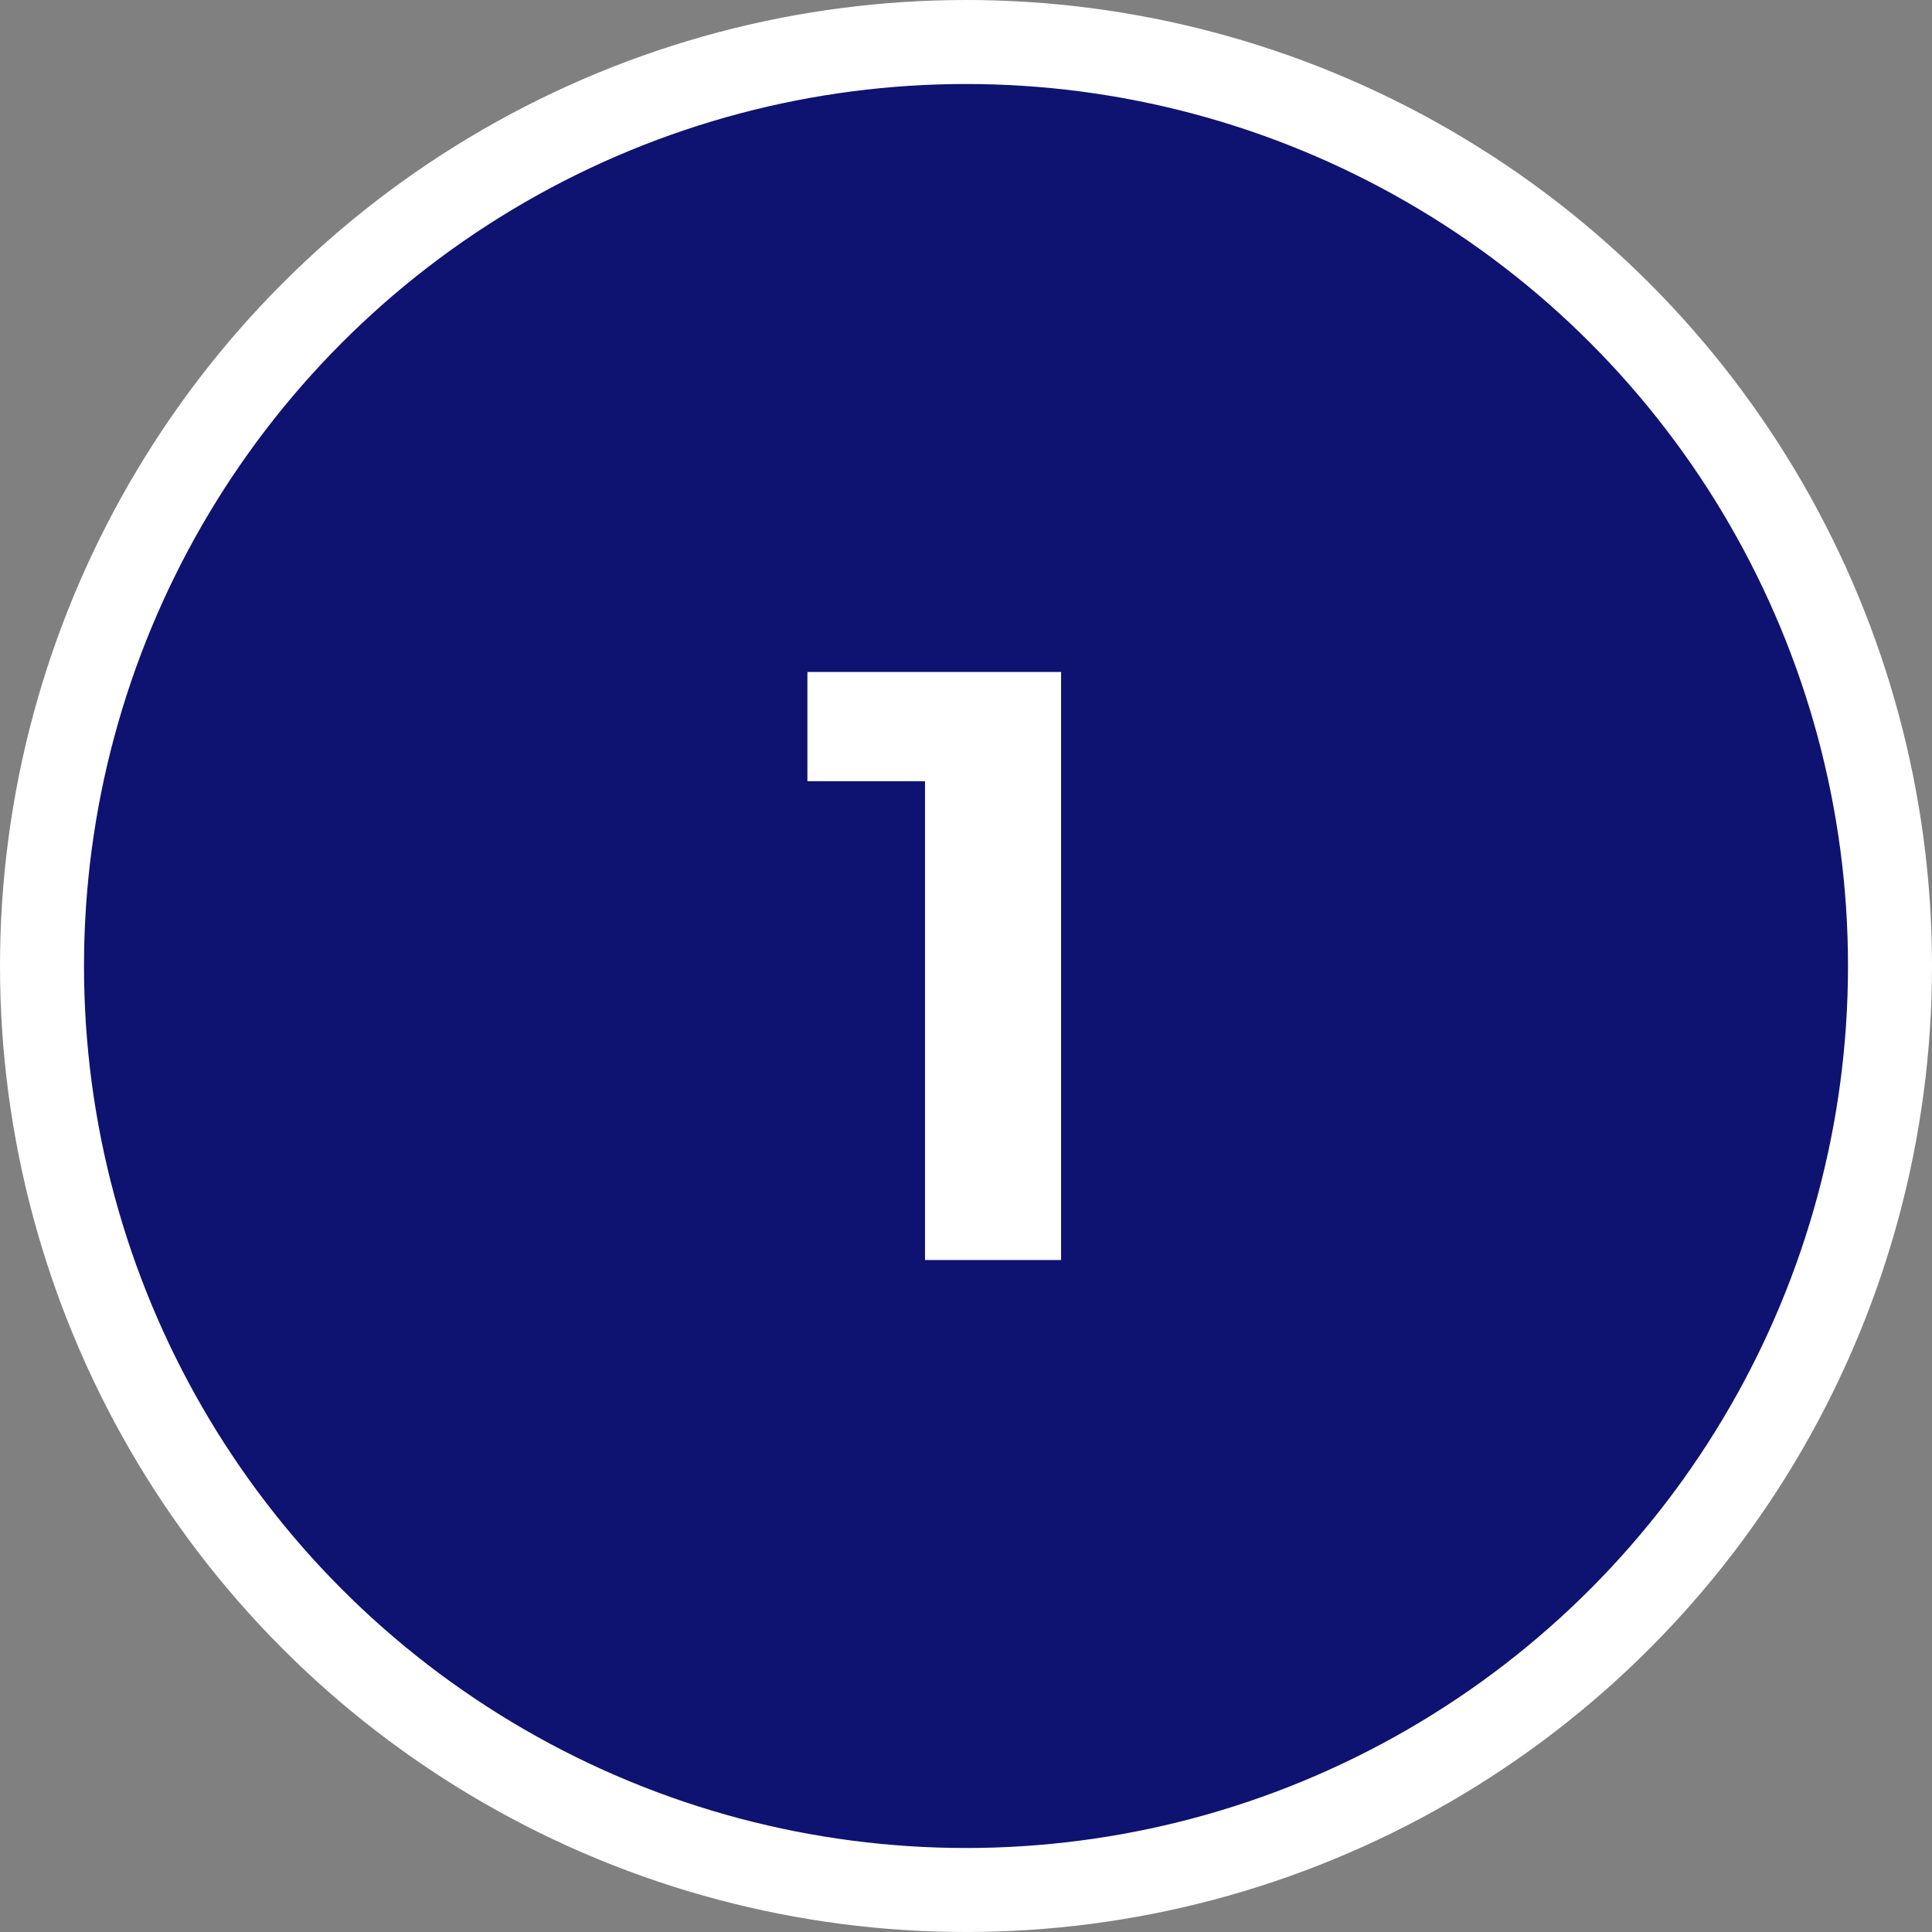 <svg width="46" height="46" viewBox="0 0 46 46" fill="none" xmlns="http://www.w3.org/2000/svg">
<rect x="0" y="0" width="46" height="46" fill="#808080" stroke="none"/>
<circle cx="23" cy="23" r="22" fill="#0E1271" stroke="white" stroke-width="2"/>
<path d="M22.024 30V17.2L23.424 18.6H19.224V16H25.264V30H22.024Z" fill="white"/>
</svg>
